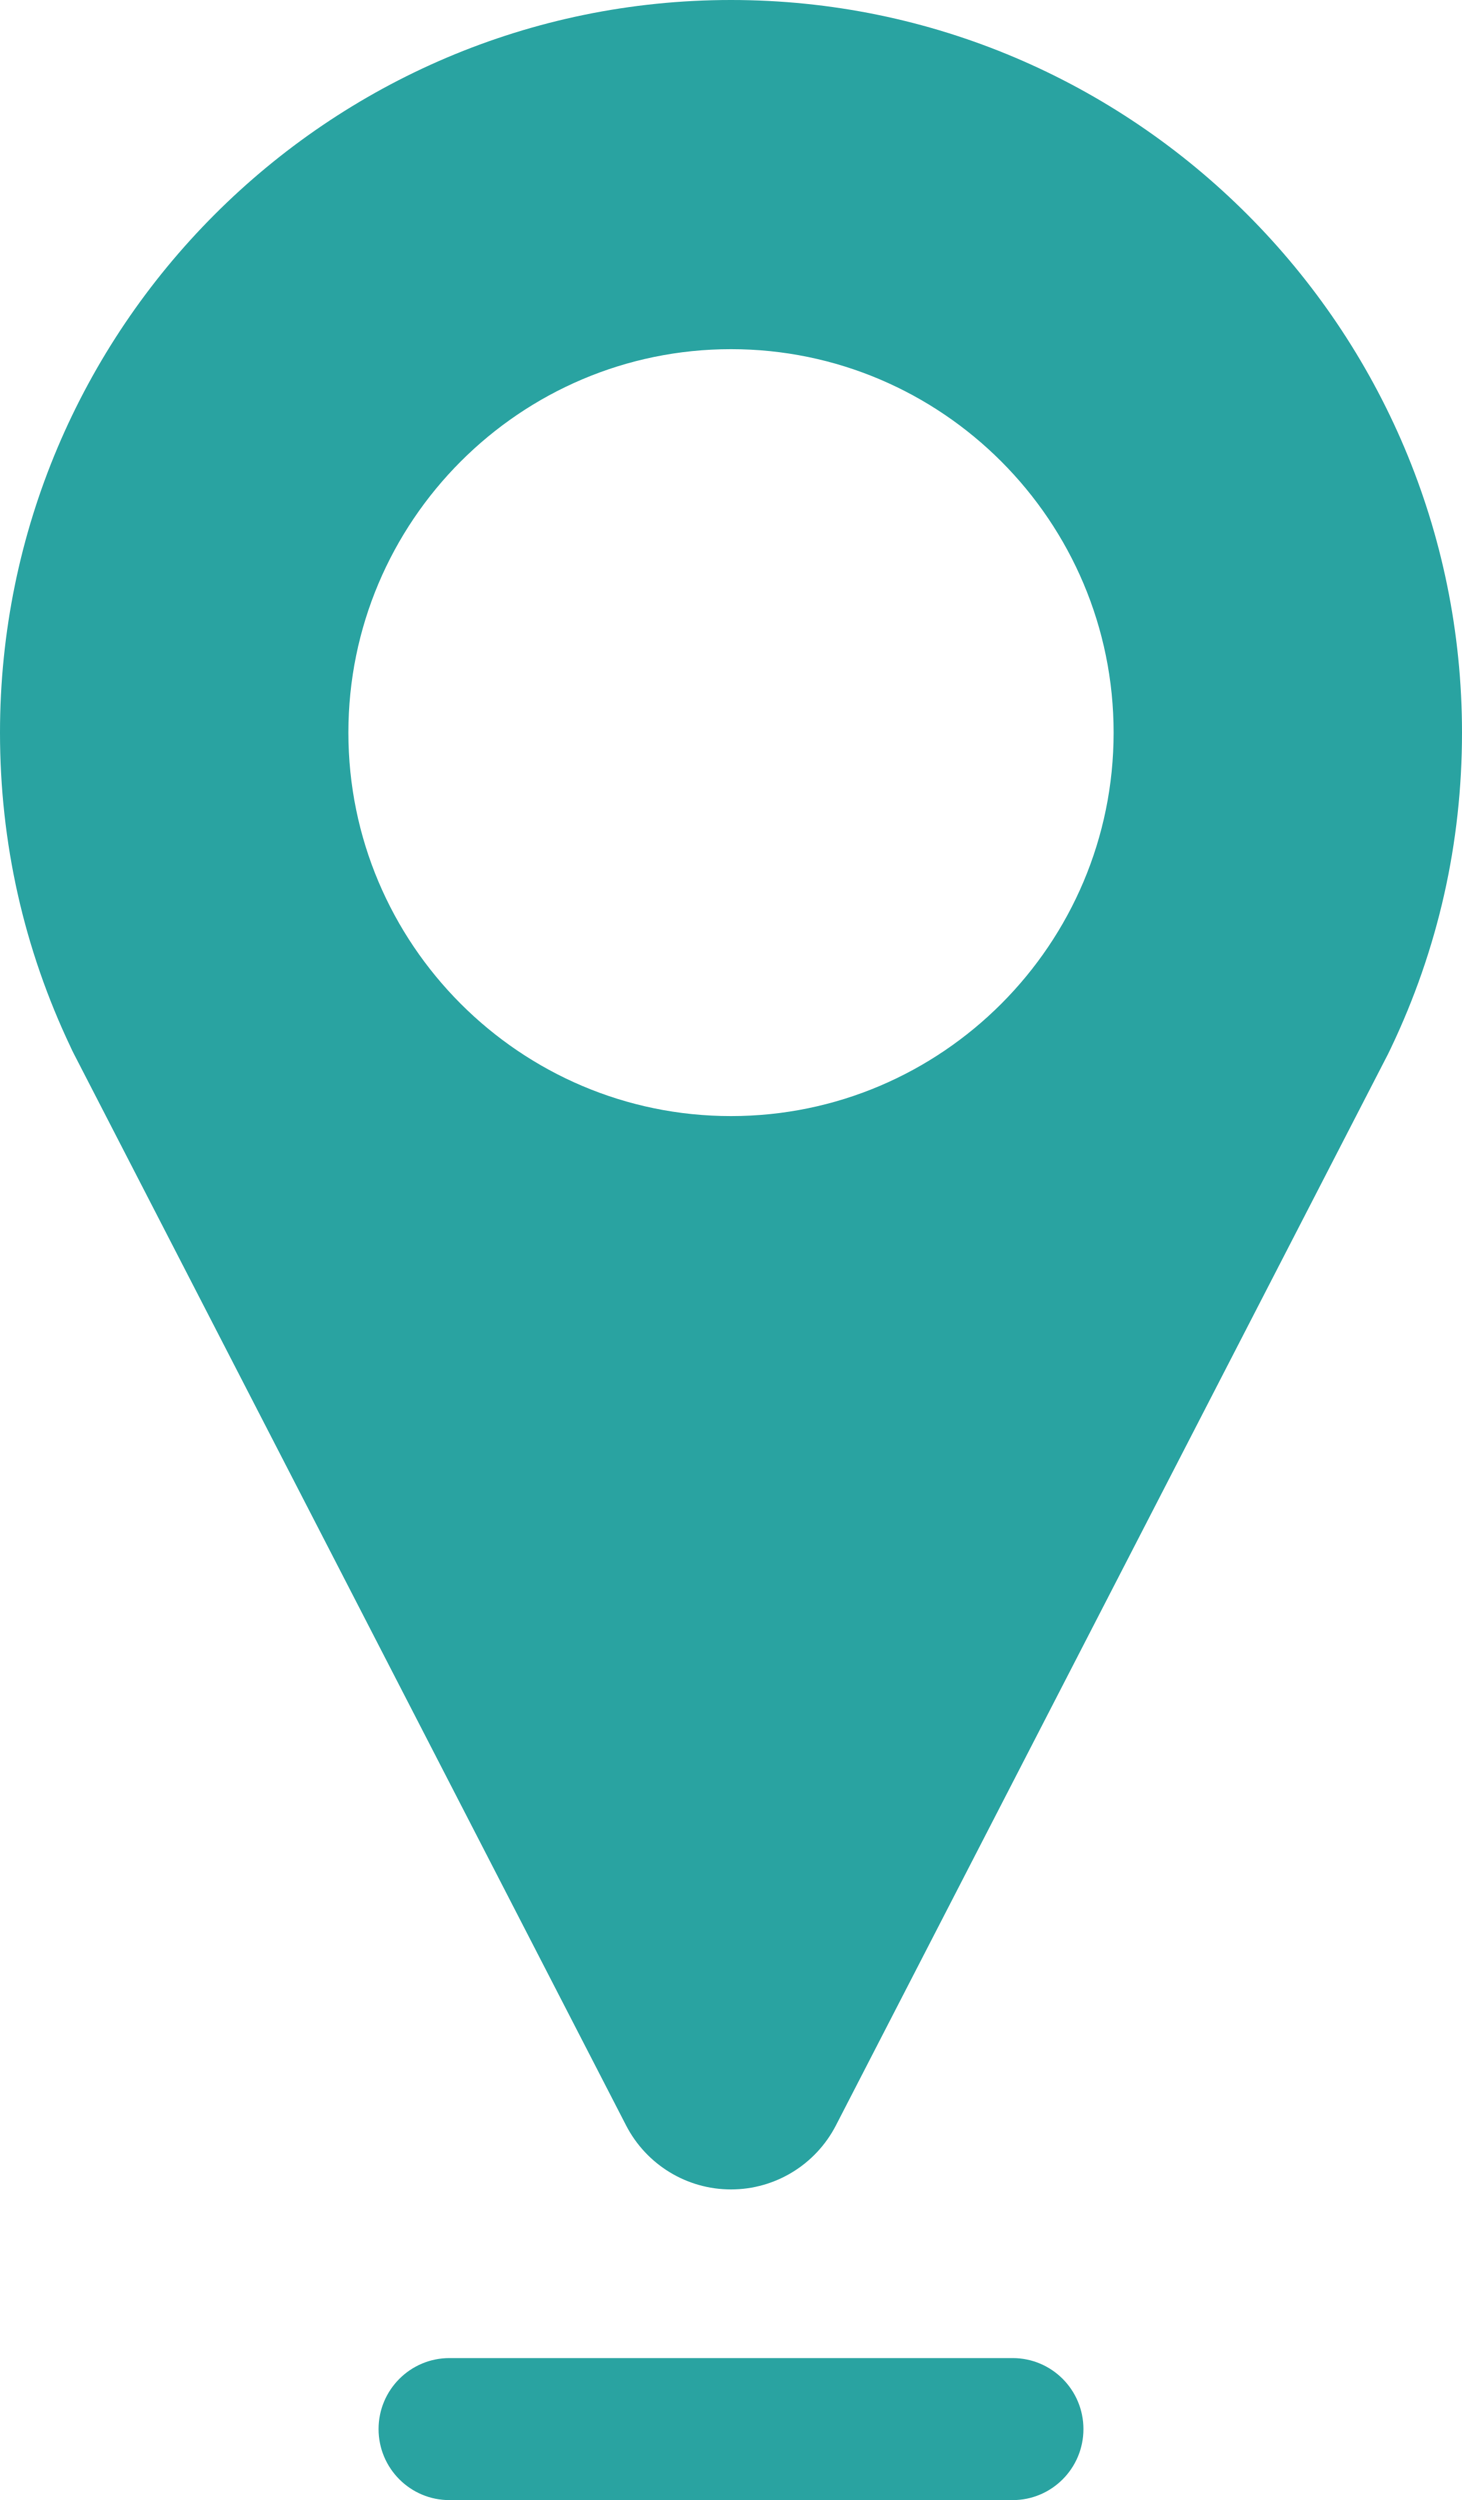 <?xml version="1.0" encoding="UTF-8"?>
<svg width="31px" height="53px" viewBox="0 0 31 53" version="1.1" xmlns="http://www.w3.org/2000/svg" xmlns:xlink="http://www.w3.org/1999/xlink">
    <title>F4DAB9DF-4E47-4B8C-9694-755906712810</title>
    <g id="Final-UI" stroke="none" stroke-width="1" fill="none" fill-rule="evenodd">
        <g id="08-Contact-Us-00" transform="translate(-417, -804)" fill="#29A3A1" fill-rule="nonzero">
            <g id="location-svgrepo-com-(1)" transform="translate(417, 804)">
                <path d="M15.5,0 C6.953,0 0,6.967 0,15.531 C0,17.866 0.505,20.111 1.5,22.203 C1.52,22.248 1.541,22.292 1.564,22.336 L13.275,45.056 C13.705,45.89 14.563,46.414 15.5,46.414 C16.437,46.414 17.295,45.89 17.725,45.056 L29.433,22.342 C29.453,22.303 29.472,22.264 29.49,22.224 C30.492,20.125 31,17.874 31,15.531 C31,6.967 24.047,0 15.5,0 Z M15.5,23.66 C11.027,23.66 7.387,20.013 7.387,15.531 C7.387,11.049 11.027,7.402 15.5,7.402 C19.974,7.402 23.613,11.049 23.613,15.531 C23.613,20.013 19.974,23.66 15.5,23.66 Z" id="Shape"></path>
                <path d="M21.471,49.989 L9.53,49.989 C8.7,49.989 8.027,50.663 8.027,51.494 C8.027,52.326 8.7,53 9.53,53 L21.471,53 C22.301,53 22.973,52.326 22.973,51.494 C22.973,50.663 22.301,49.989 21.471,49.989 Z" id="Path"></path>
            </g>
        </g>
    </g>
</svg>